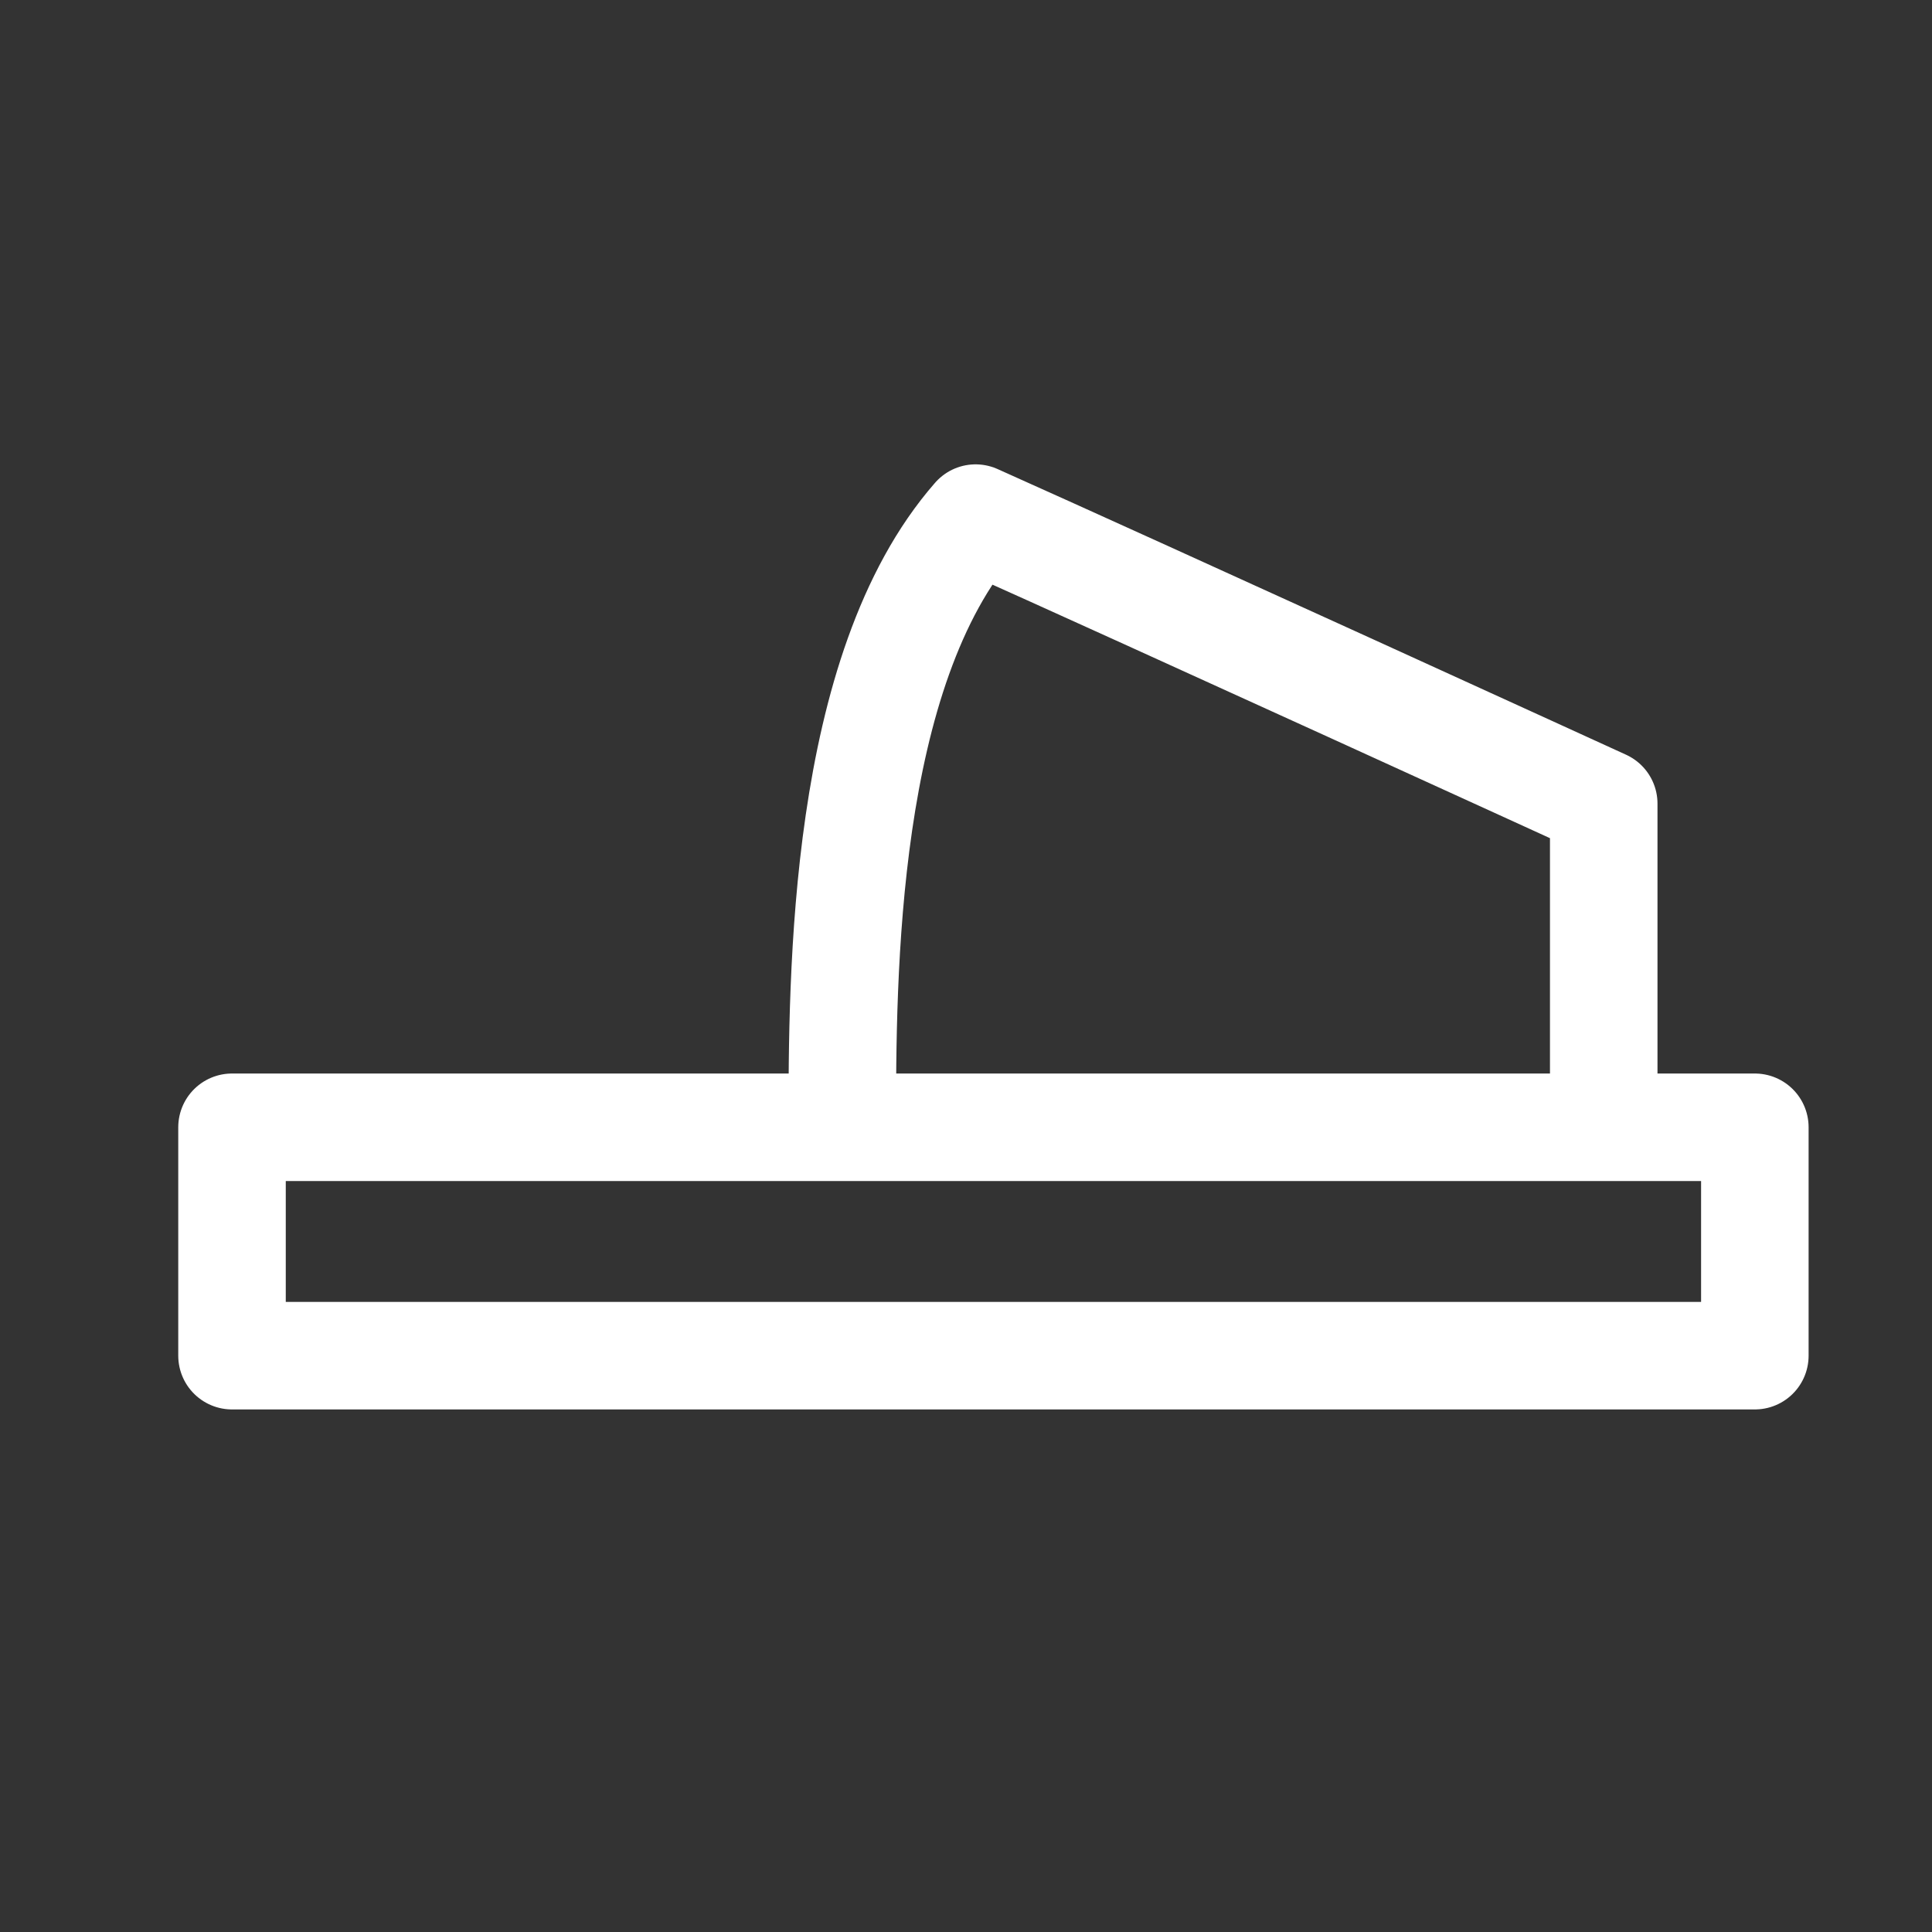 <?xml version="1.0" encoding="UTF-8"?> <svg xmlns="http://www.w3.org/2000/svg" width="23" height="23" viewBox="0 0 23 23" fill="none"><rect x="0" y="0" width="23" height="23" fill="#333333" stroke="none"/><path d="M2.762 13.42H20.891V16.139H2.762V13.42ZM11.614 6.168C10.027 7.981 10.027 11.607 10.027 13.42H19.092V9.567C19.092 9.567 13.639 7.074 11.614 6.168Z" stroke="white" stroke-width="1.28" stroke-linecap="round" stroke-linejoin="round"></path></svg> 